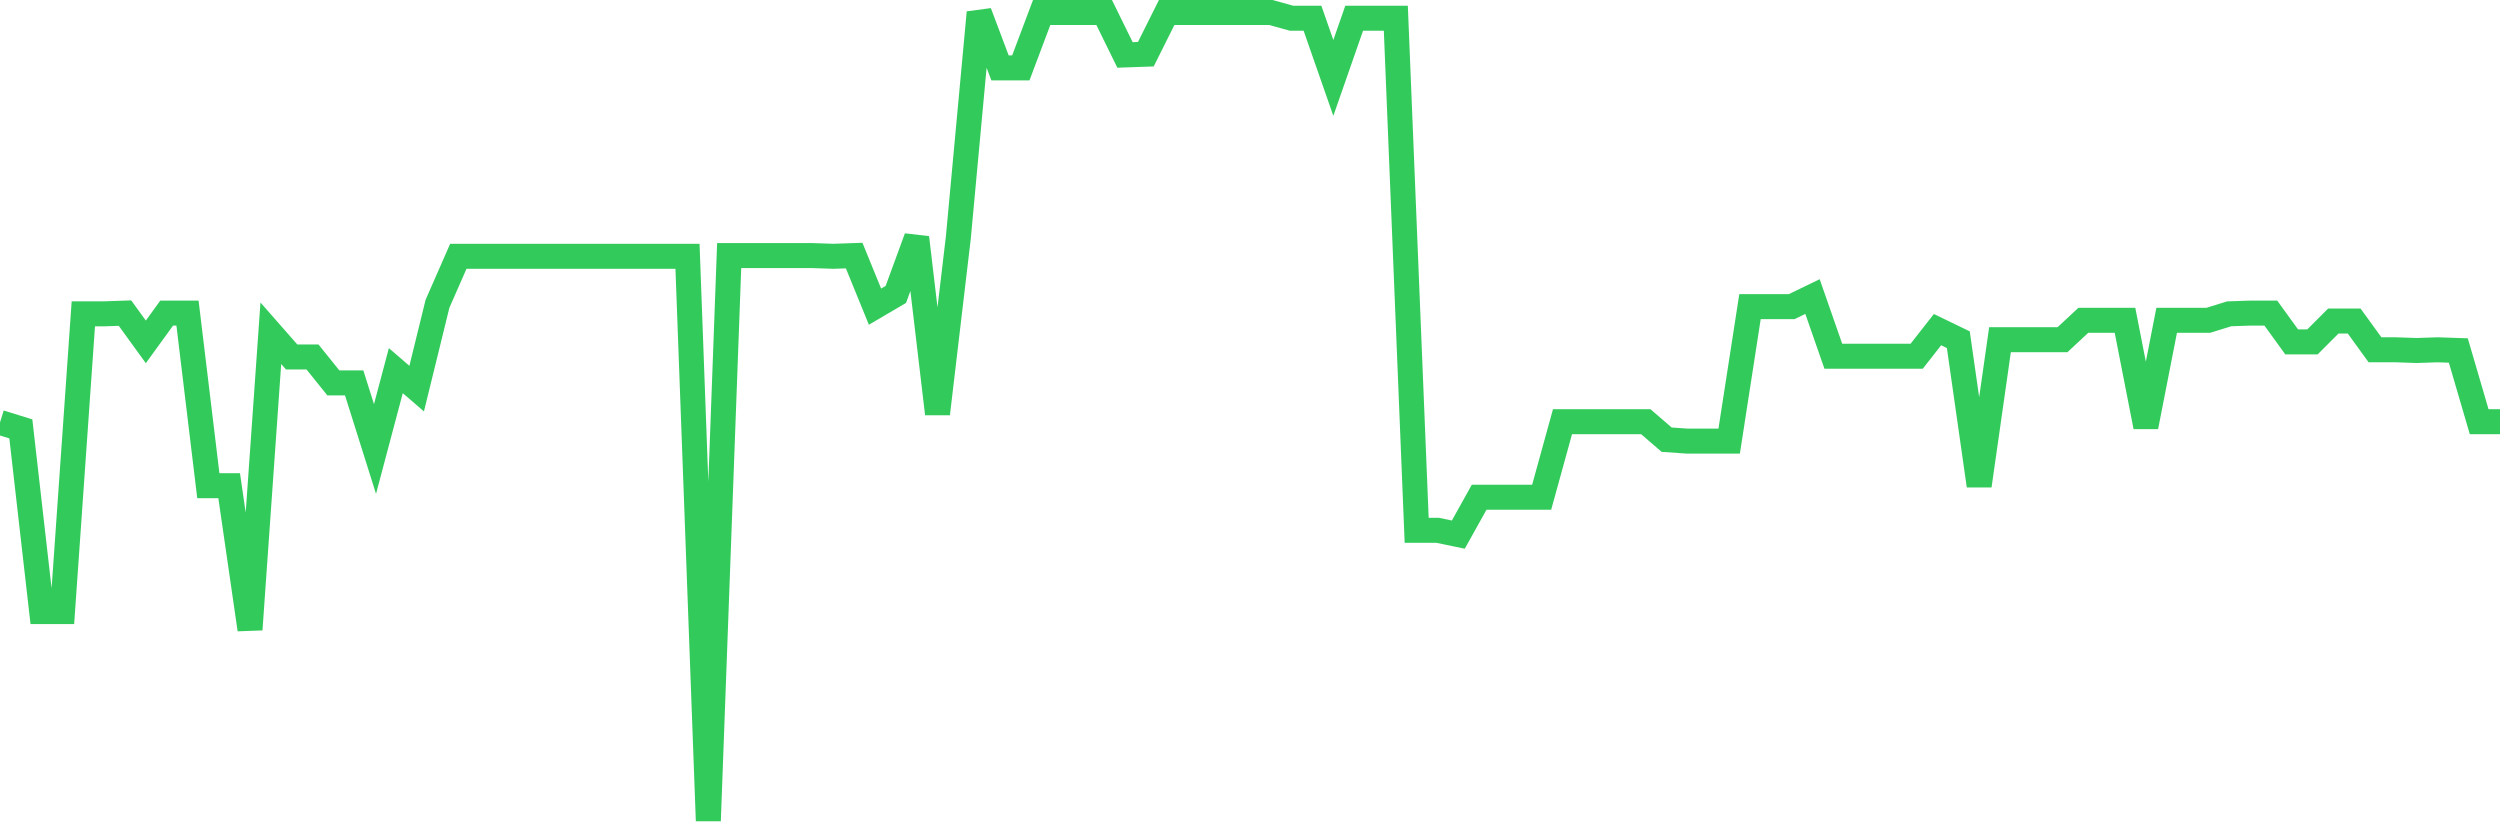 <svg
  xmlns="http://www.w3.org/2000/svg"
  xmlns:xlink="http://www.w3.org/1999/xlink"
  width="120"
  height="40"
  viewBox="0 0 120 40"
  preserveAspectRatio="none"
>
  <polyline
    points="0,20.276 1,20.587 2,29.355 3,29.355 4,15.064 5,15.064 6,15.029 7,16.41 8,15.029 9,15.029 10,23.314 11,23.314 12,30.218 13,15.996 14,17.135 15,17.135 16,18.378 17,18.378 18,21.553 19,17.791 20,18.654 21,14.58 22,12.302 23,12.302 24,12.302 25,12.302 26,12.302 27,12.302 28,12.302 29,12.302 30,12.302 31,12.302 32,12.302 33,12.302 34,39.4 35,12.268 36,12.268 37,12.268 38,12.268 39,12.268 40,12.302 41,12.268 42,14.719 43,14.132 44,11.405 45,19.862 46,11.405 47,0.6 48,3.258 49,3.258 50,0.6 51,0.6 52,0.6 53,0.6 54,2.637 55,2.602 56,0.6 57,0.6 58,0.6 59,0.6 60,0.6 61,0.6 62,0.876 63,0.876 64,3.741 65,0.876 66,0.876 67,0.876 68,25.454 69,25.454 70,25.661 71,23.866 72,23.866 73,23.866 74,23.866 75,20.242 76,20.242 77,20.242 78,20.242 79,20.242 80,21.105 81,21.174 82,21.174 83,21.174 84,14.719 85,14.719 86,14.719 87,14.235 88,17.1 89,17.1 90,17.1 91,17.1 92,17.1 93,15.823 94,16.306 95,23.314 96,16.306 97,16.306 98,16.306 99,16.306 100,15.374 101,15.374 102,15.374 103,20.483 104,15.374 105,15.374 106,15.374 107,15.064 108,15.029 109,15.029 110,16.41 111,16.41 112,15.409 113,15.409 114,16.79 115,16.79 116,16.824 117,16.79 118,16.824 119,20.242 120,20.242"
    fill="none"
    stroke="#32ca5b"
    stroke-width="1.2"
  >
  </polyline>
</svg>